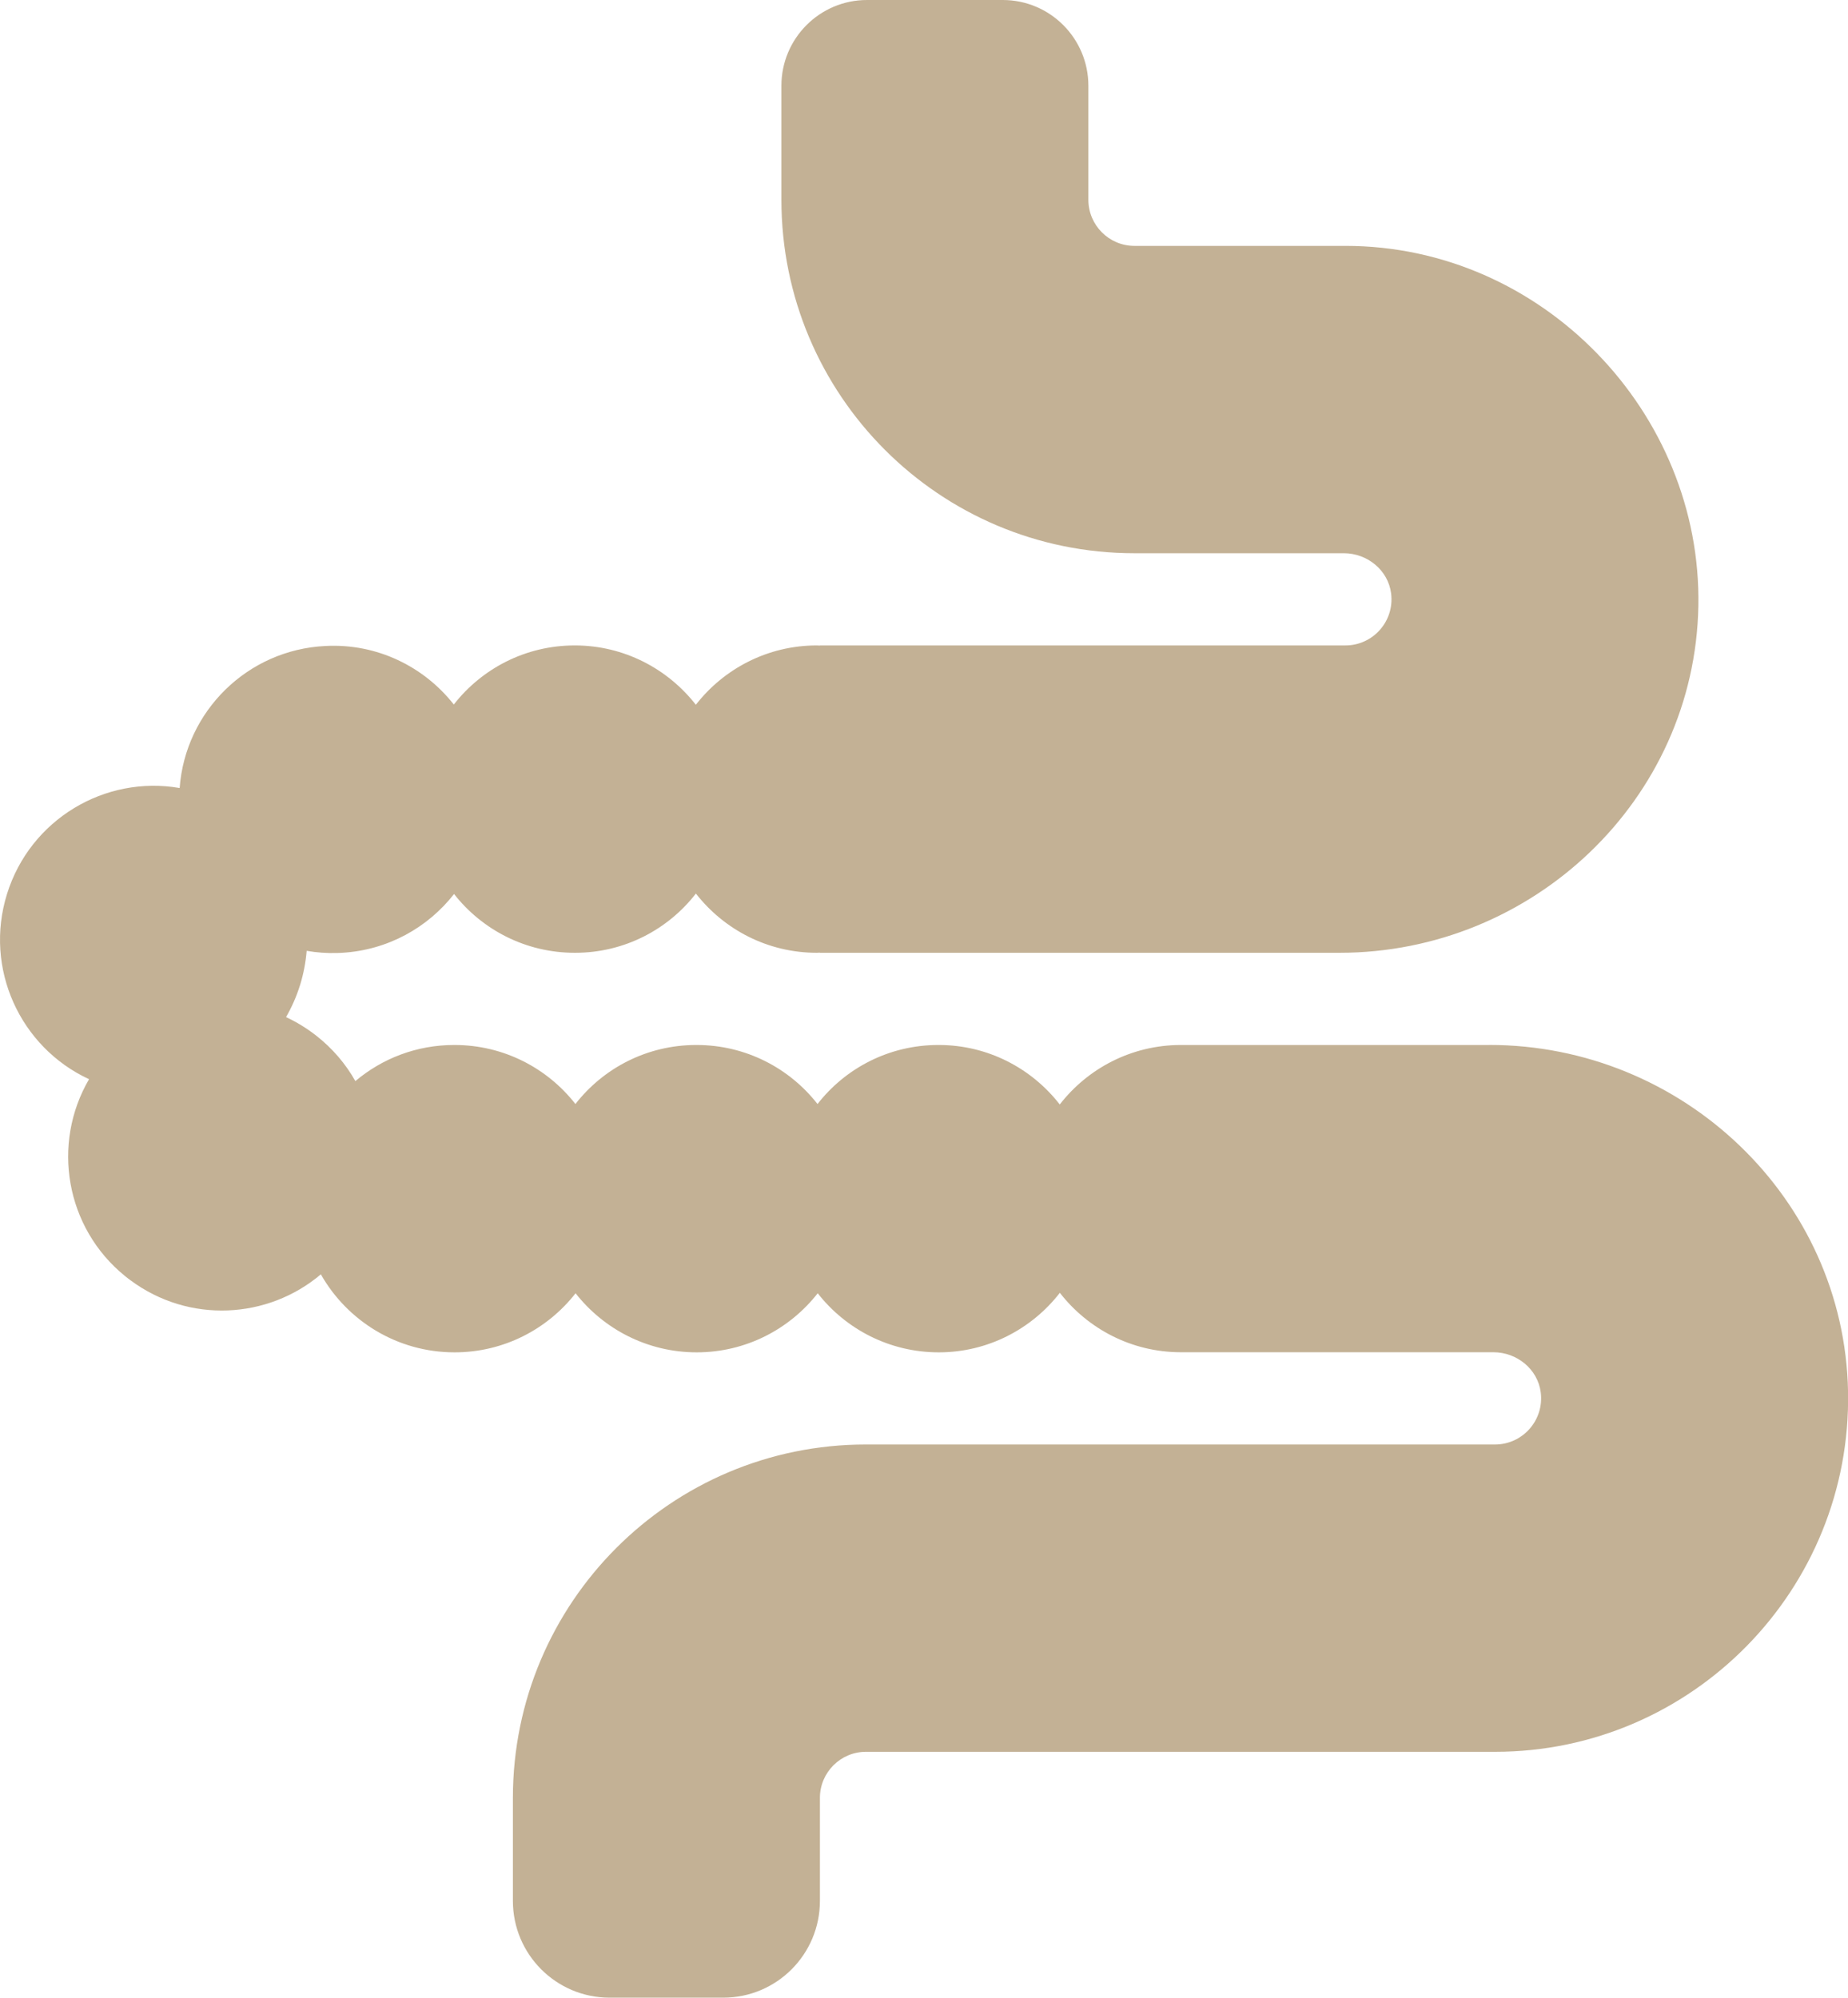<svg width="37" height="40" viewBox="0 0 37 40" fill="none" xmlns="http://www.w3.org/2000/svg">
<path d="M29.816 20.923H23.646H23.641H23.635C22.652 20.926 21.779 21.392 21.218 22.114C20.656 21.391 19.78 20.923 18.794 20.923H18.787C17.803 20.923 16.929 21.385 16.368 22.105C15.806 21.386 14.931 20.923 13.947 20.923H13.94C12.956 20.923 12.082 21.385 11.521 22.105C10.959 21.386 10.084 20.923 9.1 20.923H9.093C8.338 20.923 7.65 21.195 7.115 21.646C6.922 21.303 6.659 20.992 6.33 20.735C6.14 20.586 5.937 20.463 5.727 20.365C5.84 20.169 5.934 19.957 6.005 19.731L6.008 19.723C6.078 19.495 6.121 19.266 6.14 19.038C6.34 19.072 6.544 19.088 6.754 19.081C6.784 19.081 6.82 19.078 6.85 19.077C7.767 19.023 8.566 18.571 9.091 17.9C9.653 18.617 10.527 19.077 11.508 19.077H11.515C12.5 19.077 13.373 18.612 13.933 17.891C14.496 18.612 15.37 19.077 16.355 19.077H16.358C16.376 19.077 16.395 19.074 16.415 19.074V19.077H26.82C30.69 19.077 33.931 16.011 34.004 12.137C34.076 8.263 30.88 4.923 26.938 4.923H22.713C22.205 4.923 21.791 4.509 21.791 4V1.717C21.791 0.769 21.023 0 20.077 0H17.359C16.413 0 15.645 0.769 15.645 1.717V4C15.645 7.909 18.808 11.077 22.712 11.077H26.906C27.374 11.077 27.792 11.414 27.852 11.879C27.924 12.441 27.487 12.923 26.938 12.923H16.415V12.926C16.395 12.926 16.375 12.923 16.355 12.923C15.37 12.923 14.494 13.389 13.932 14.111C13.368 13.389 12.492 12.923 11.508 12.923C10.523 12.923 9.649 13.386 9.086 14.106C8.49 13.348 7.55 12.88 6.518 12.934C4.954 13.008 3.709 14.243 3.597 15.778C2.101 15.518 0.606 16.406 0.141 17.897C-0.325 19.389 0.402 20.969 1.783 21.608C1.029 22.898 1.308 24.583 2.506 25.552C2.54 25.58 2.58 25.611 2.614 25.635C3.782 26.502 5.361 26.415 6.424 25.515C6.953 26.448 7.954 27.077 9.102 27.077C10.085 27.077 10.961 26.614 11.524 25.894C12.088 26.614 12.966 27.077 13.949 27.077C14.932 27.077 15.808 26.614 16.372 25.894C16.935 26.614 17.812 27.077 18.796 27.077C19.779 27.077 20.658 26.609 21.22 25.885C21.781 26.606 22.653 27.072 23.635 27.075H29.902C30.37 27.075 30.788 27.412 30.848 27.877C30.92 28.44 30.482 28.922 29.934 28.922H17.336C13.433 28.922 10.269 32.089 10.269 35.998V38.06C10.269 39.131 11.136 39.998 12.205 39.998H14.48C15.55 39.998 16.416 39.131 16.416 38.06V35.998C16.416 35.489 16.829 35.075 17.338 35.075H29.935C33.877 35.075 37.076 31.826 37.001 27.861C36.927 23.988 33.685 20.922 29.817 20.922L29.816 20.923Z" fill="#C3B195"/>
</svg>
